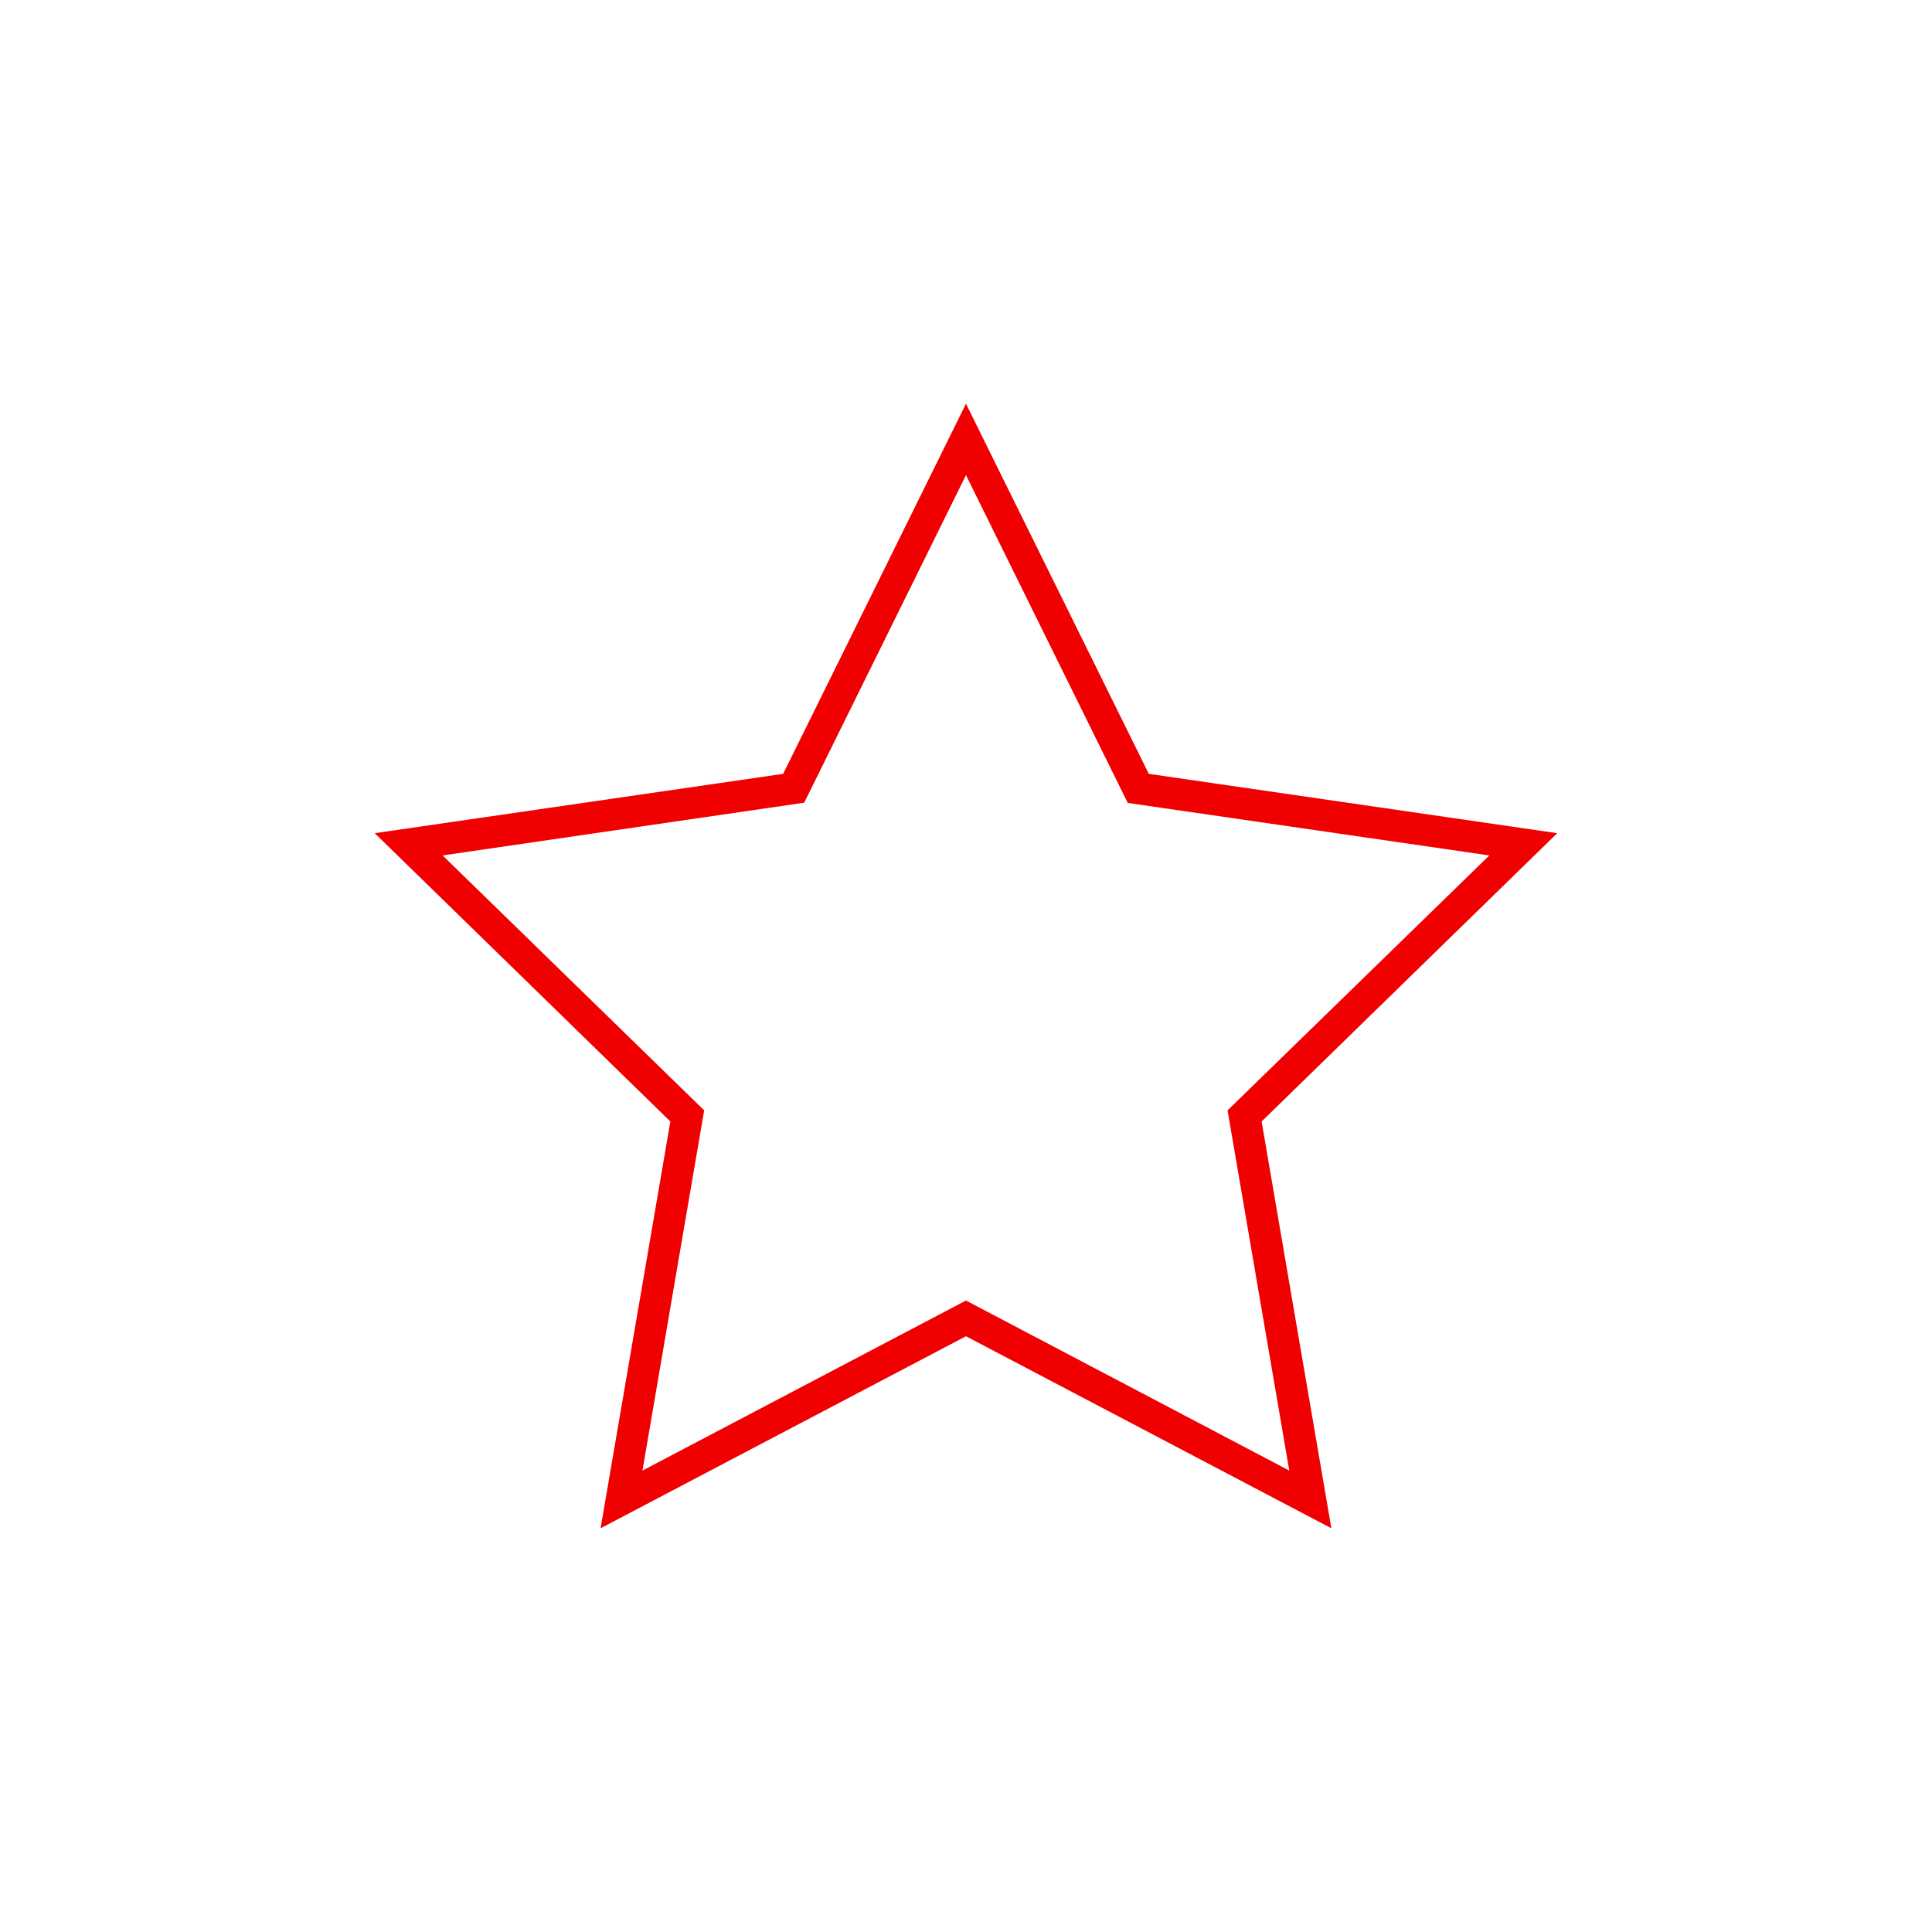 <svg xmlns="http://www.w3.org/2000/svg" xmlns:xlink="http://www.w3.org/1999/xlink" width="500" zoomAndPan="magnify" viewBox="0 0 375 375" height="500" preserveAspectRatio="xMidYMid meet" version="1.0"><defs><clipPath id="4bb9b9fac1"><path d="M 72.734 78.188 L 302.234 78.188 L 302.234 297 L 72.734 297 Z M 72.734 78.188 " clip-rule="nonzero"/></clipPath></defs><g clip-path="url(#4bb9b9fac1)"><path fill="#f00000" d="M 258.418 296.637 L 187.496 259.363 L 116.574 296.637 L 130.117 217.68 L 72.734 161.723 L 152.012 150.203 L 187.496 78.359 L 222.98 150.203 L 302.258 161.723 L 244.879 217.68 Z M 85.91 166.039 L 136.68 215.523 L 124.699 285.438 L 187.496 252.43 L 250.25 285.438 L 238.266 215.523 L 289.082 166.039 L 218.895 155.848 L 187.496 92.223 L 156.098 155.801 Z M 85.91 166.039 " fill-opacity="1" fill-rule="nonzero"/></g></svg>